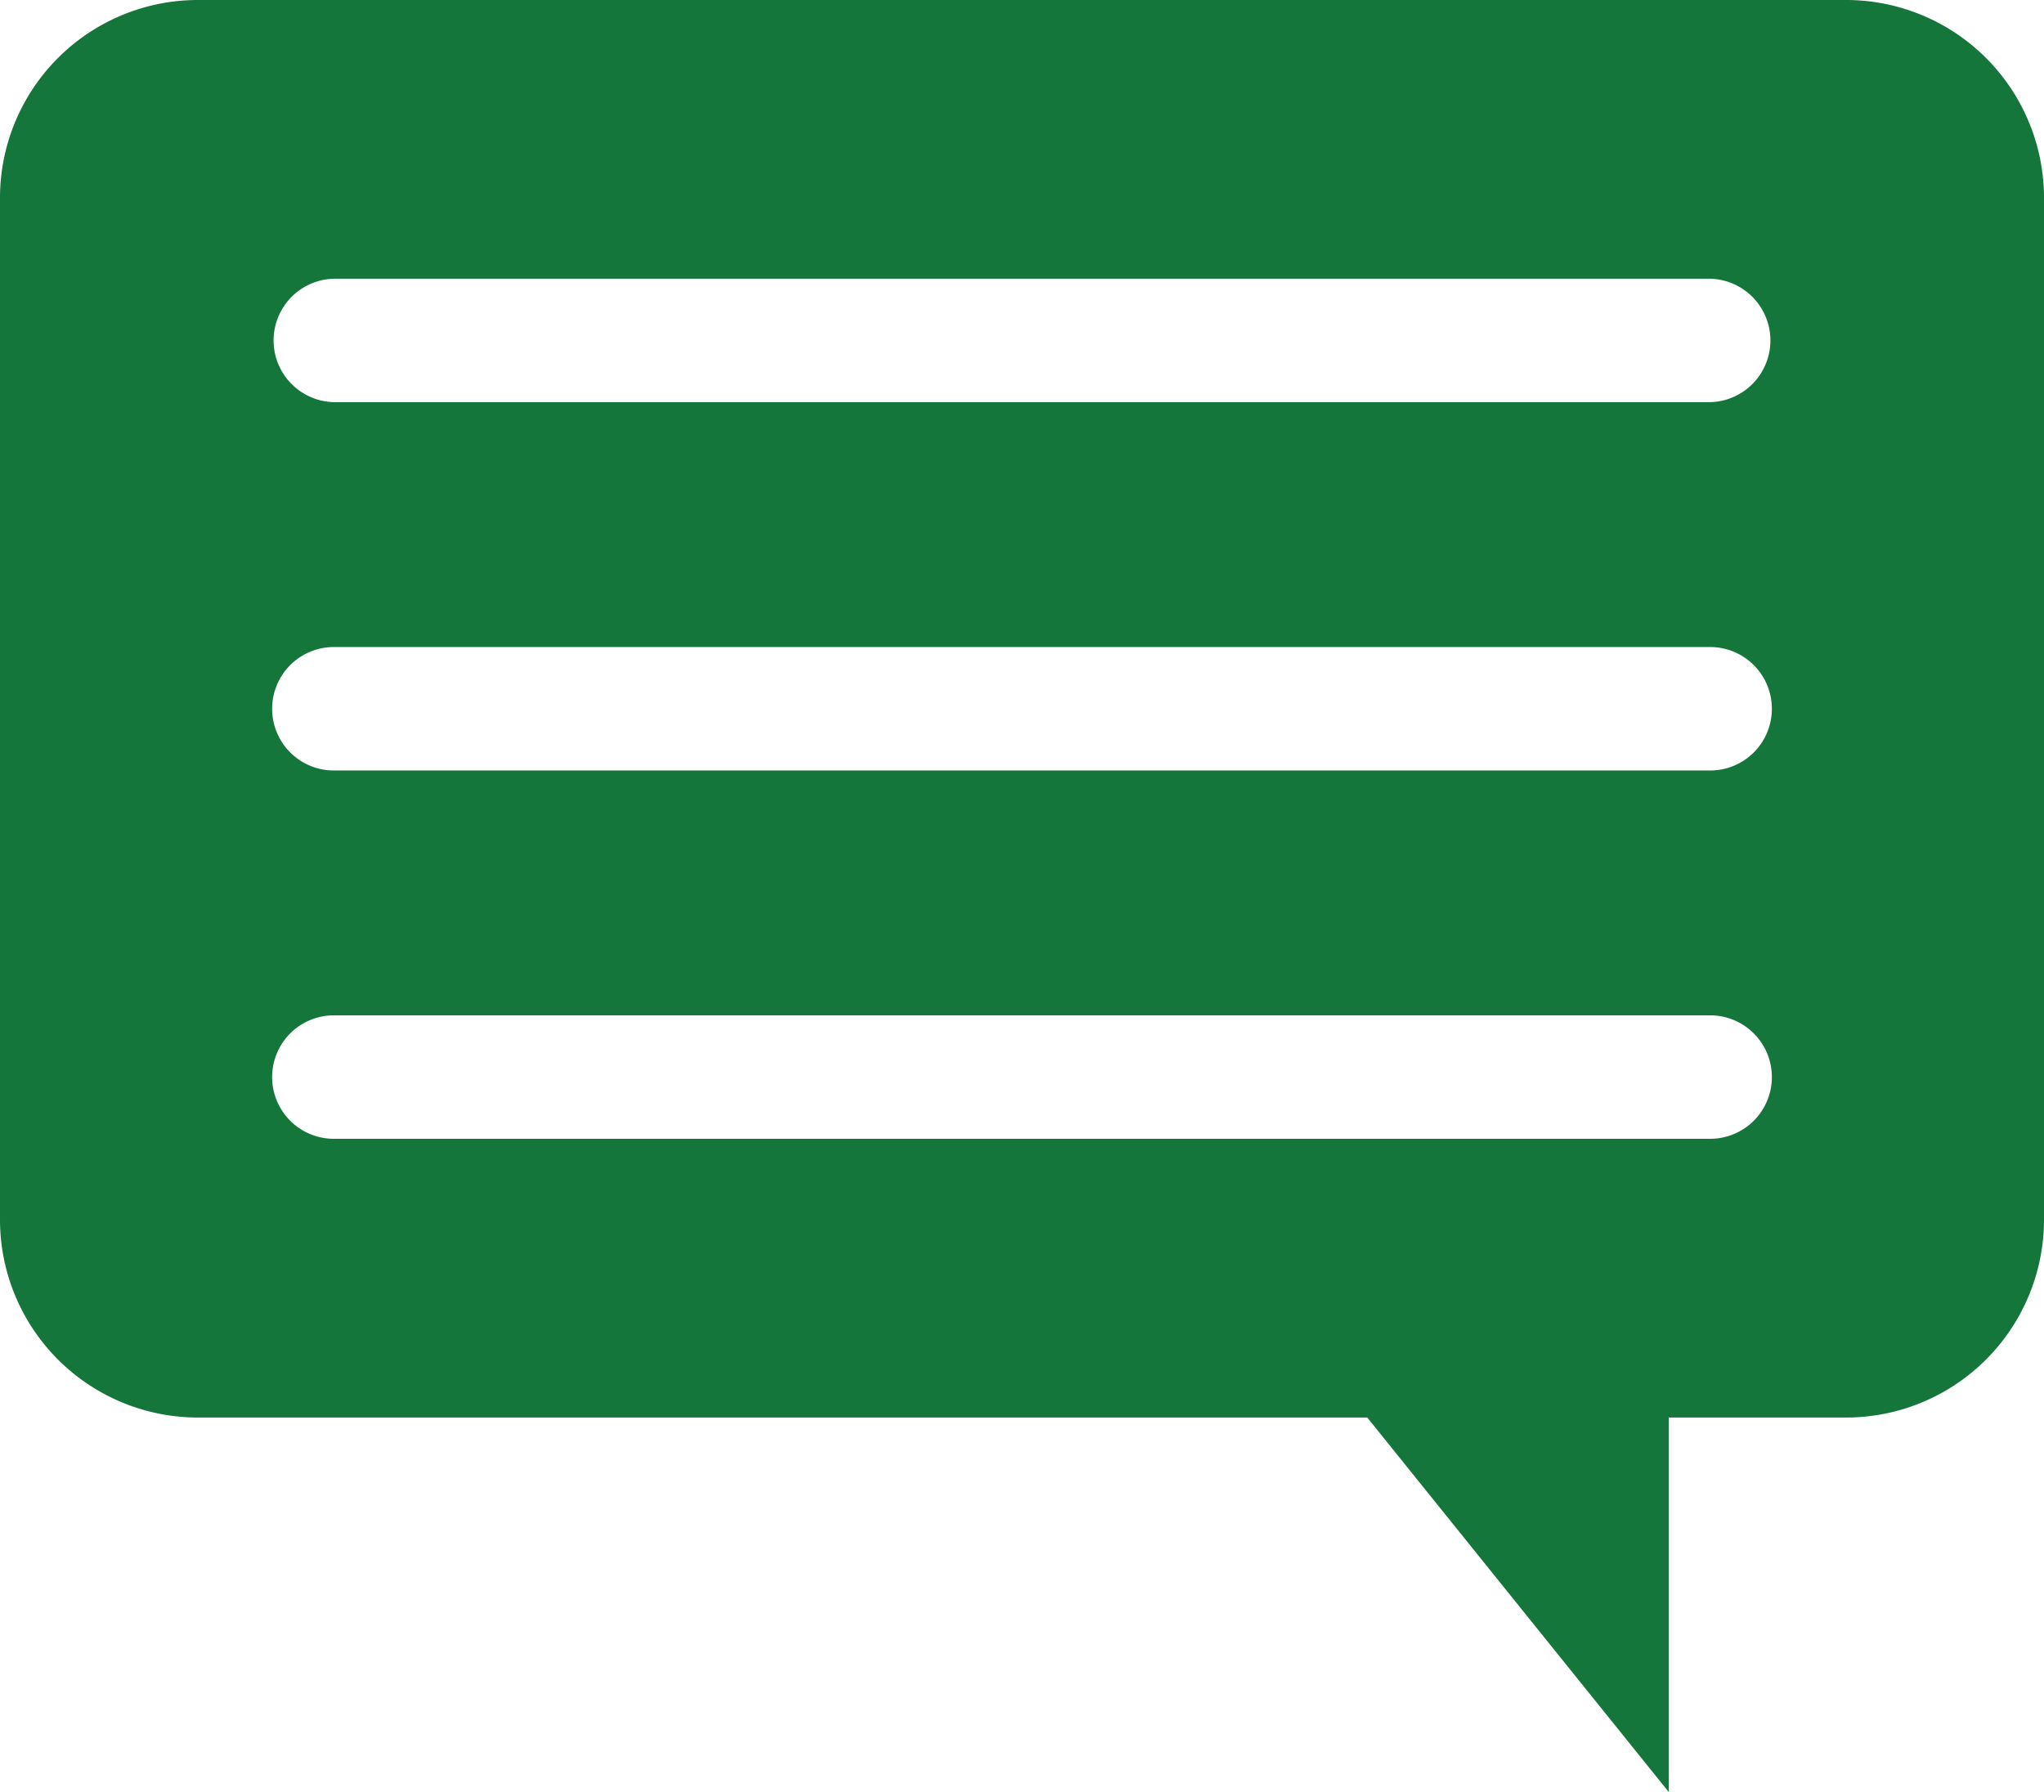 <svg id="info" xmlns="http://www.w3.org/2000/svg" viewBox="0 0 584 512"><defs><style>.cls-1{fill:#14763a;}</style></defs><path class="cls-1" d="M527.54,0H56.46A56.56,56.56,0,0,0,0,56.32V348.73a56.56,56.56,0,0,0,56.46,56.32H390.65l86.13,107V405.05h50.76A56.56,56.56,0,0,0,584,348.73V56.32A56.56,56.56,0,0,0,527.54,0ZM488.19,325.4H95.81a17.64,17.64,0,1,1,0-35.27H488.19a17.64,17.64,0,1,1,0,35.27Zm0-105.24H95.81a17.64,17.64,0,1,1,0-35.27H488.19a17.64,17.64,0,1,1,0,35.27Zm0-105.24H95.81a17.64,17.64,0,1,1,0-35.28H488.19a17.64,17.64,0,1,1,0,35.28Z" transform="translate(0 0)"/></svg>
